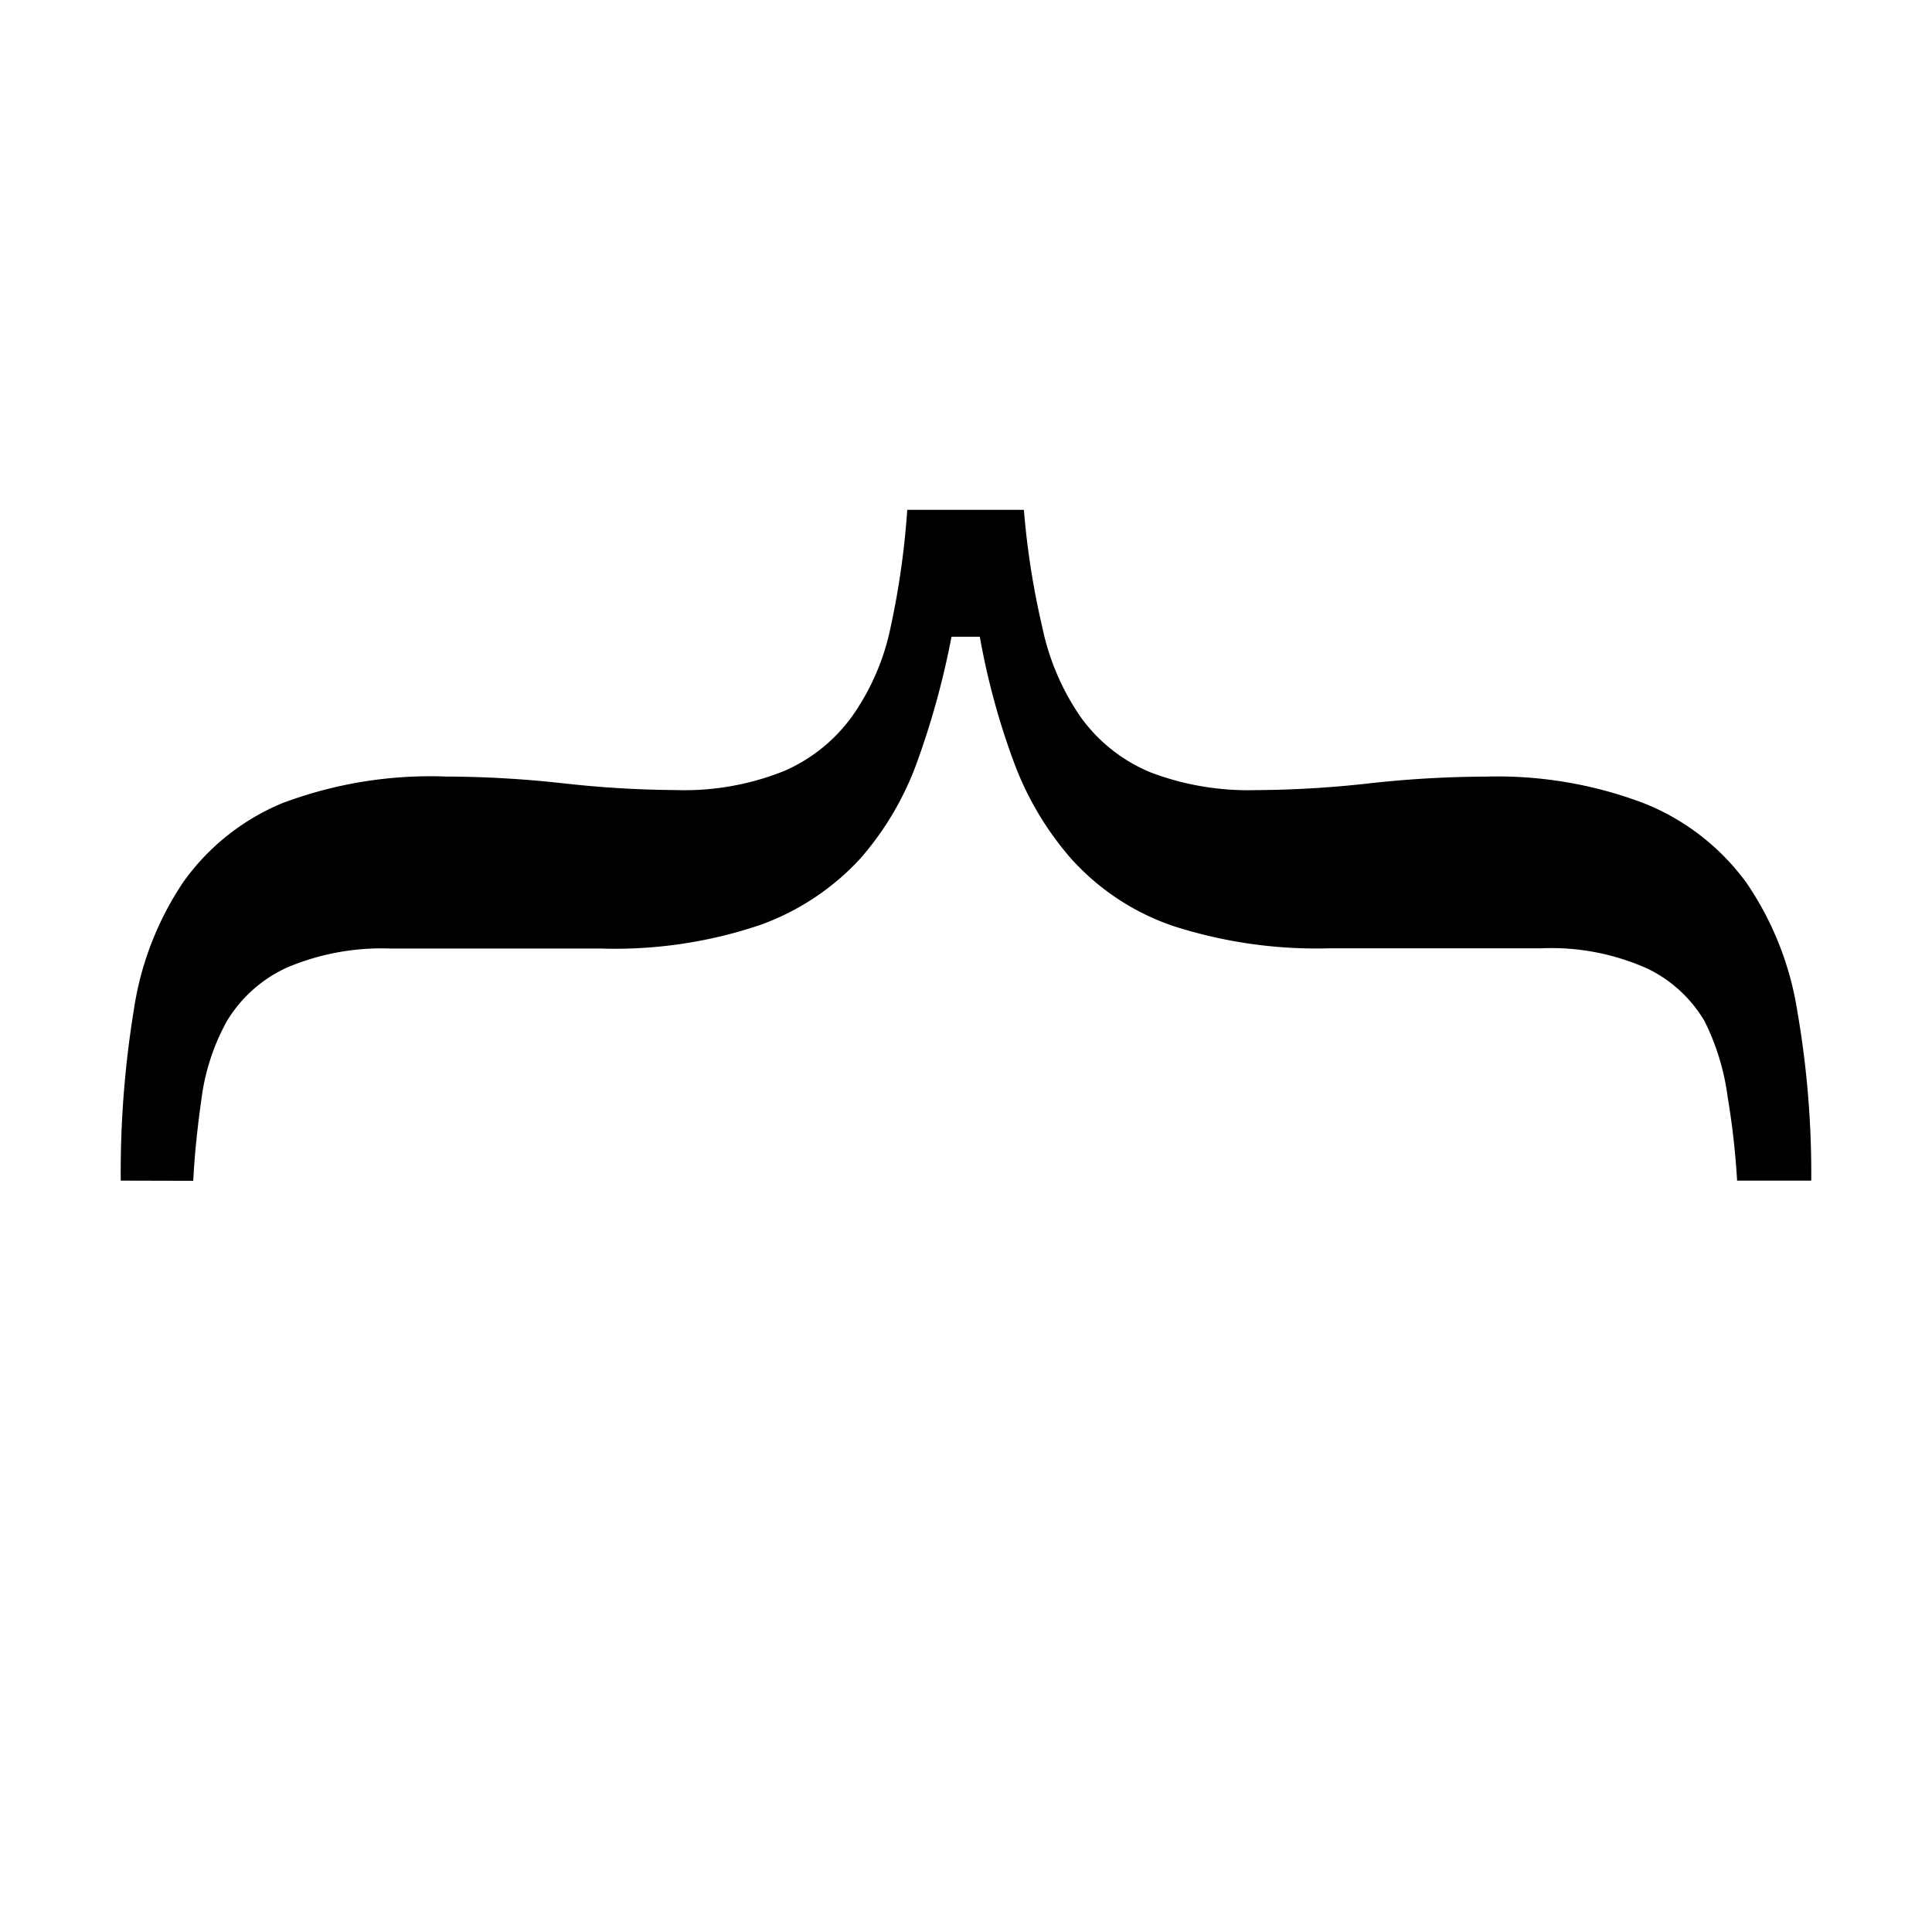 <?xml version="1.0" encoding="utf-8"?><!-- Uploaded to: SVG Repo, www.svgrepo.com, Generator: SVG Repo Mixer Tools -->
<svg width="800px" height="800px" viewBox="0 0 32 32" xmlns="http://www.w3.org/2000/svg" xmlns:xlink="http://www.w3.org/1999/xlink"><defs><radialGradient id="a" cx="31.824" cy="-818.913" r="48.27" gradientTransform="matrix(0.36, 0.402, 0.222, -0.163, 219.554, -100.133)" gradientUnits="userSpaceOnUse"><stop offset="0" stop-color="#7ce1ff"/><stop offset="0.3" stop-color="#7ce1ff" stop-opacity="0"/></radialGradient><radialGradient id="b" cx="4233.973" cy="-1187.763" r="83.239" gradientTransform="matrix(0.031, 0.03, 0.075, -0.062, 4.602, -145.763)" gradientUnits="userSpaceOnUse"><stop offset="0" stop-color="#7ce1ff"/><stop offset="1" stop-color="#7ce1ff" stop-opacity="0"/></radialGradient><radialGradient id="c" cx="-230.938" cy="-509.943" r="27.886" gradientTransform="matrix(-1.048, -0.5, -1.117, 0.527, -760.016, 209.725)" gradientUnits="userSpaceOnUse"><stop offset="0" stop-color="#7ce1ff" stop-opacity="0.8"/><stop offset="0.15" stop-color="#7ce1ff" stop-opacity="0"/></radialGradient></defs><title>file_type_light_mustache</title><path d="M2,19.555a16.73,16.73,0,0,1,.217-2.83,5.153,5.153,0,0,1,.816-2.111,3.8,3.8,0,0,1,1.64-1.31,6.972,6.972,0,0,1,2.718-.442,18.143,18.143,0,0,1,1.939.112,17.557,17.557,0,0,0,1.864.112,4.438,4.438,0,0,0,1.789-.314,2.721,2.721,0,0,0,1.145-.928,3.94,3.94,0,0,0,.629-1.482,13.431,13.431,0,0,0,.27-1.917h1.932a13.241,13.241,0,0,0,.307,1.954,4.074,4.074,0,0,0,.621,1.46,2.683,2.683,0,0,0,1.175.936,4.556,4.556,0,0,0,1.729.292,17.579,17.579,0,0,0,1.887-.112,17.937,17.937,0,0,1,1.932-.112,6.844,6.844,0,0,1,2.62.442,3.87,3.87,0,0,1,1.692,1.31,5.185,5.185,0,0,1,.846,2.126A15.74,15.74,0,0,1,30,19.555H28.772a12.975,12.975,0,0,0-.157-1.388,3.942,3.942,0,0,0-.382-1.253,2.213,2.213,0,0,0-.951-.873,3.894,3.894,0,0,0-1.759-.334h-3.5a7.738,7.738,0,0,1-2.605-.374,4.015,4.015,0,0,1-1.677-1.111,5.134,5.134,0,0,1-.951-1.607,11.961,11.961,0,0,1-.561-2.069H15.76a13.573,13.573,0,0,1-.554,2.031,5.009,5.009,0,0,1-.958,1.645,4.165,4.165,0,0,1-1.662,1.1,7.516,7.516,0,0,1-2.62.389H6.477a4.021,4.021,0,0,0-1.722.314,2.249,2.249,0,0,0-1,.893,3.62,3.62,0,0,0-.419,1.29c-.07.492-.115.943-.135,1.35Z"/><path d="M52.558,49.816c.061-.183-7-7.561-7-7.561" style="fill:none;stroke-linecap:round;stroke-width:76.717px;stroke:url(#a)"/><path d="M42.558,56.835s9.942-6.825,10-7" style="fill:#2aa7c9;stroke-linecap:round;stroke-width:76.717px;stroke:url(#b)"/><path d="M42.73,57.121h1.124" style="fill:none;stroke-linecap:round;stroke-width:100px;stroke:url(#c)"/></svg>